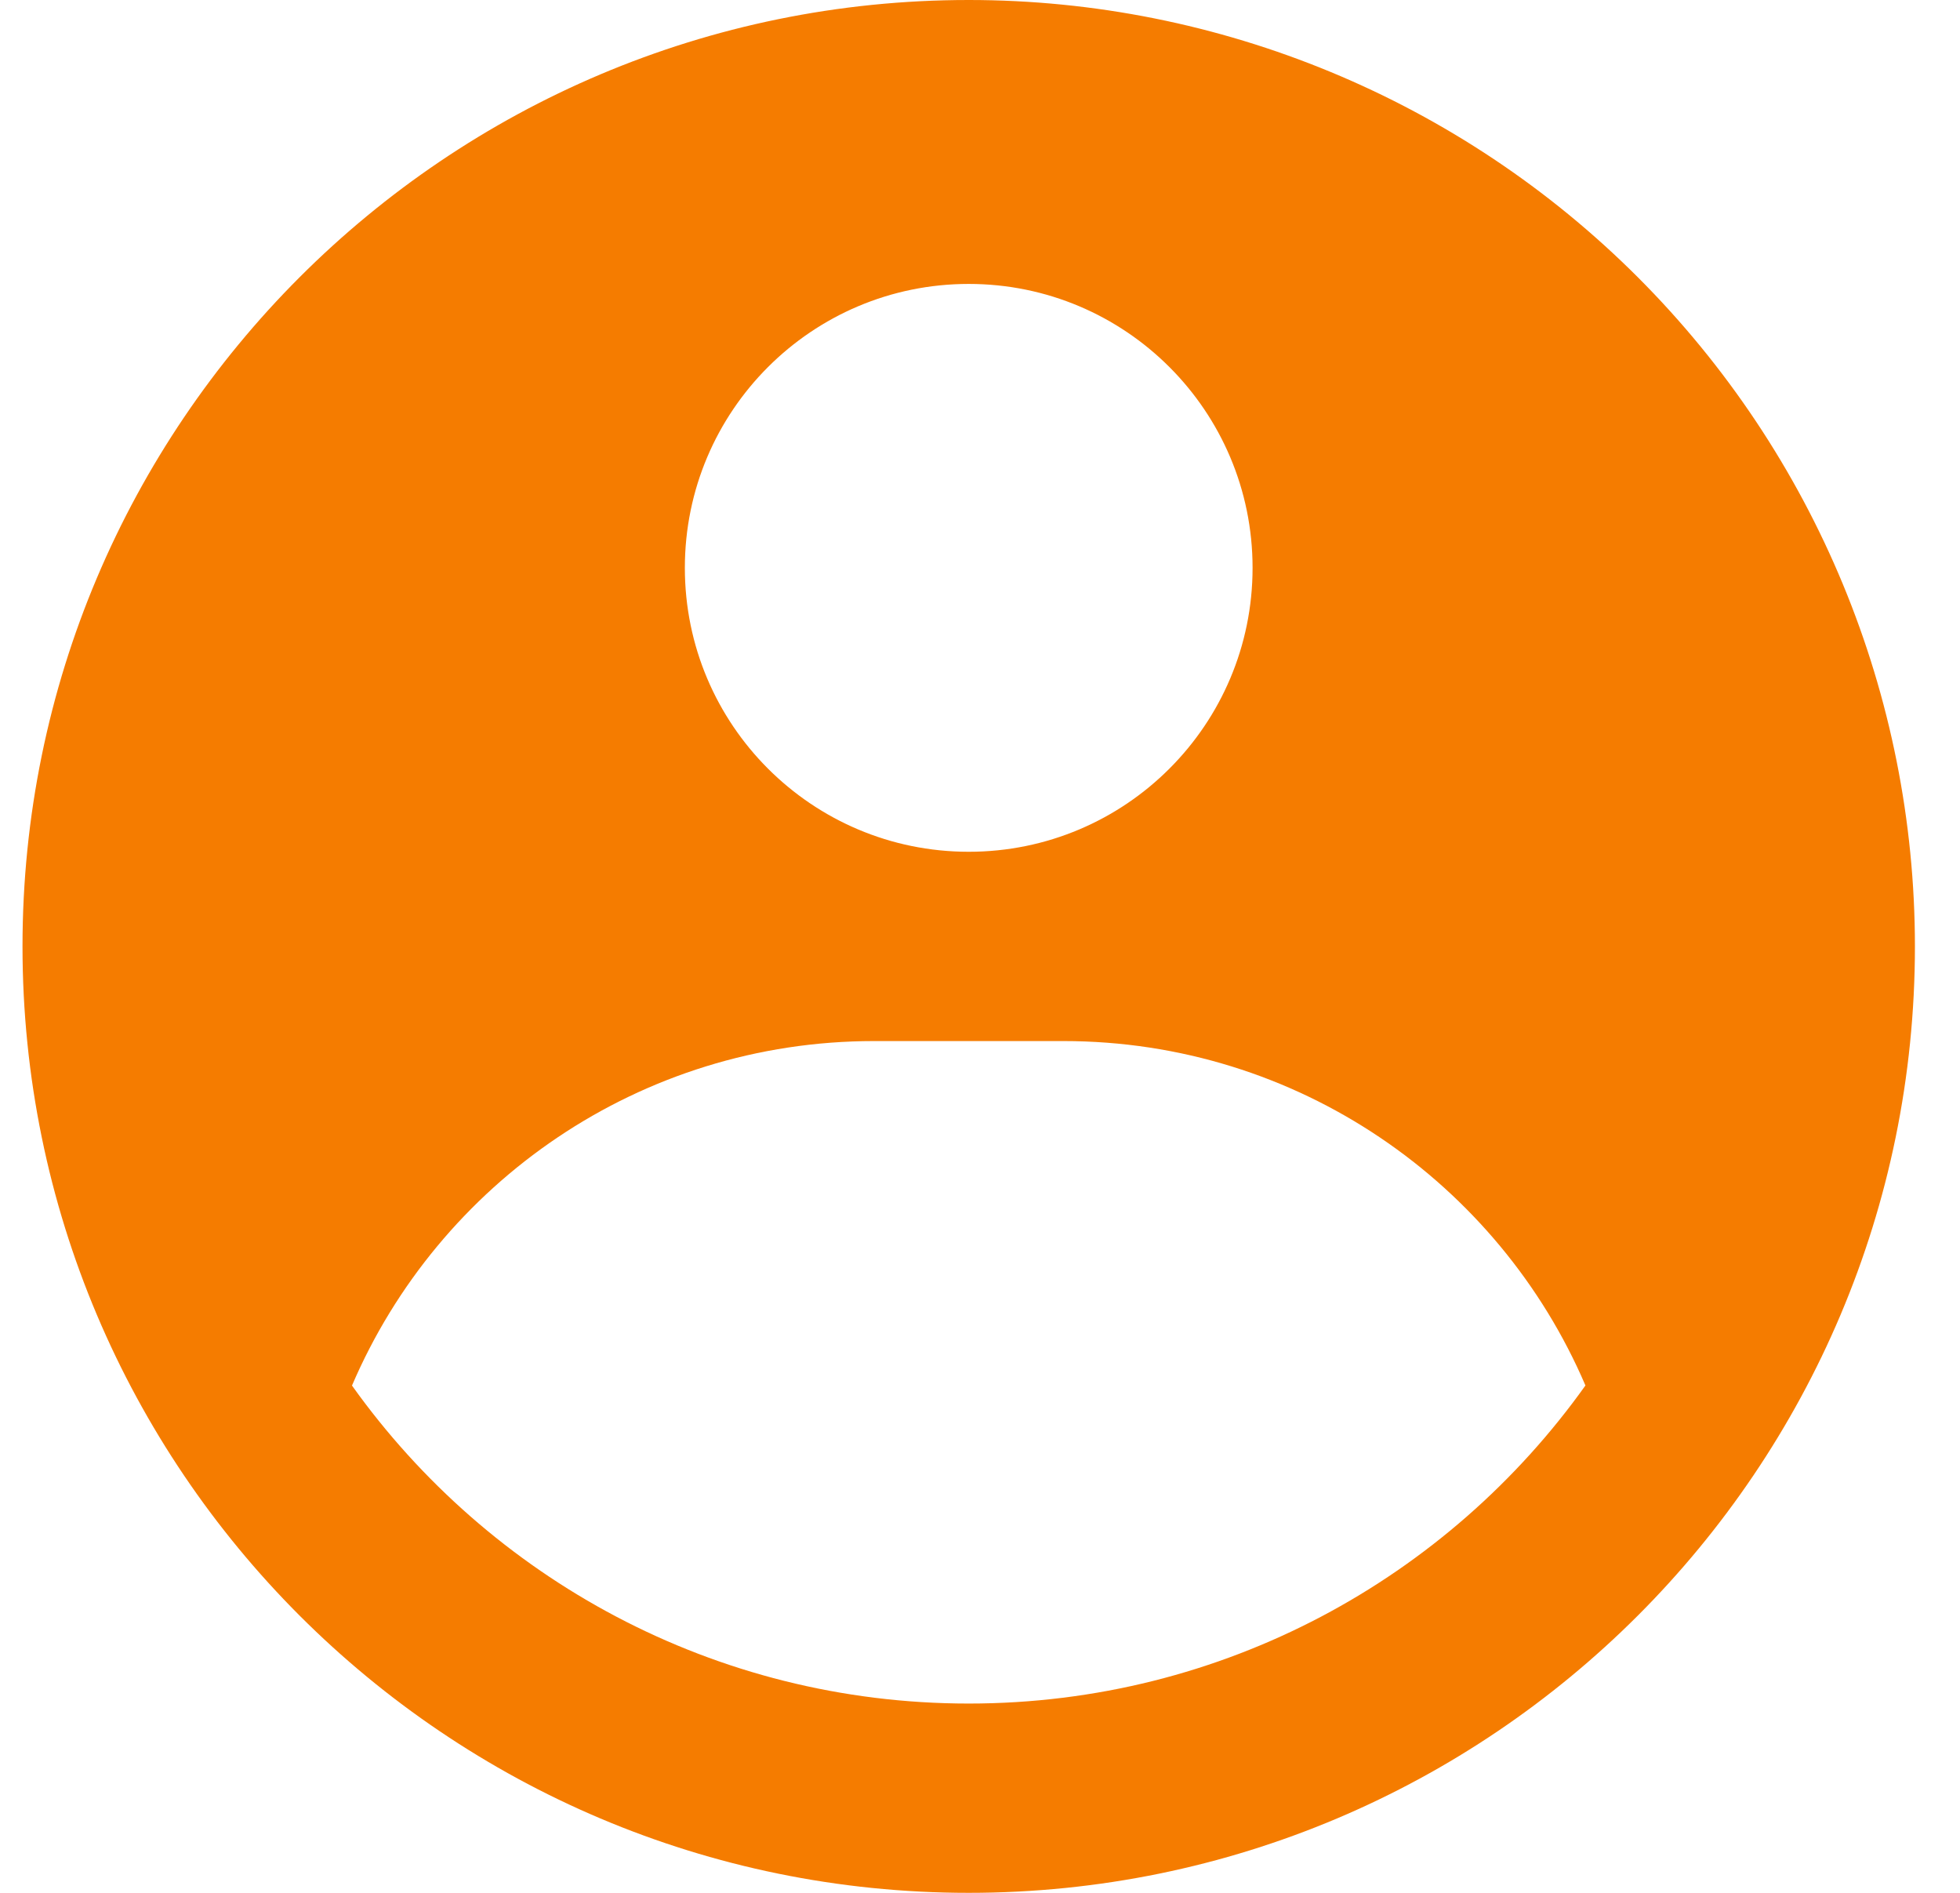 <svg width="29" height="28" viewBox="0 0 29 28" fill="none" xmlns="http://www.w3.org/2000/svg">
<path fill-rule="evenodd" clip-rule="evenodd" d="M14.333 0C18.046 0 21.607 1.475 24.233 4.101C26.858 6.726 28.333 10.287 28.333 14C28.333 21.732 22.065 28 14.333 28C6.601 28 0.333 21.732 0.333 14C0.333 6.268 6.601 0 14.333 0ZM15.733 15.4H12.933C9.467 15.4 6.491 17.499 5.208 20.496C7.239 23.343 10.569 25.2 14.333 25.2C18.097 25.2 21.427 23.343 23.458 20.495C22.175 17.499 19.199 15.4 15.733 15.4ZM14.333 4.2C12.013 4.2 10.133 6.08 10.133 8.4C10.133 10.72 12.013 12.6 14.333 12.6C16.653 12.6 18.533 10.72 18.533 8.4C18.533 6.08 16.653 4.2 14.333 4.2Z" fill="#F57C00"/>
</svg>
